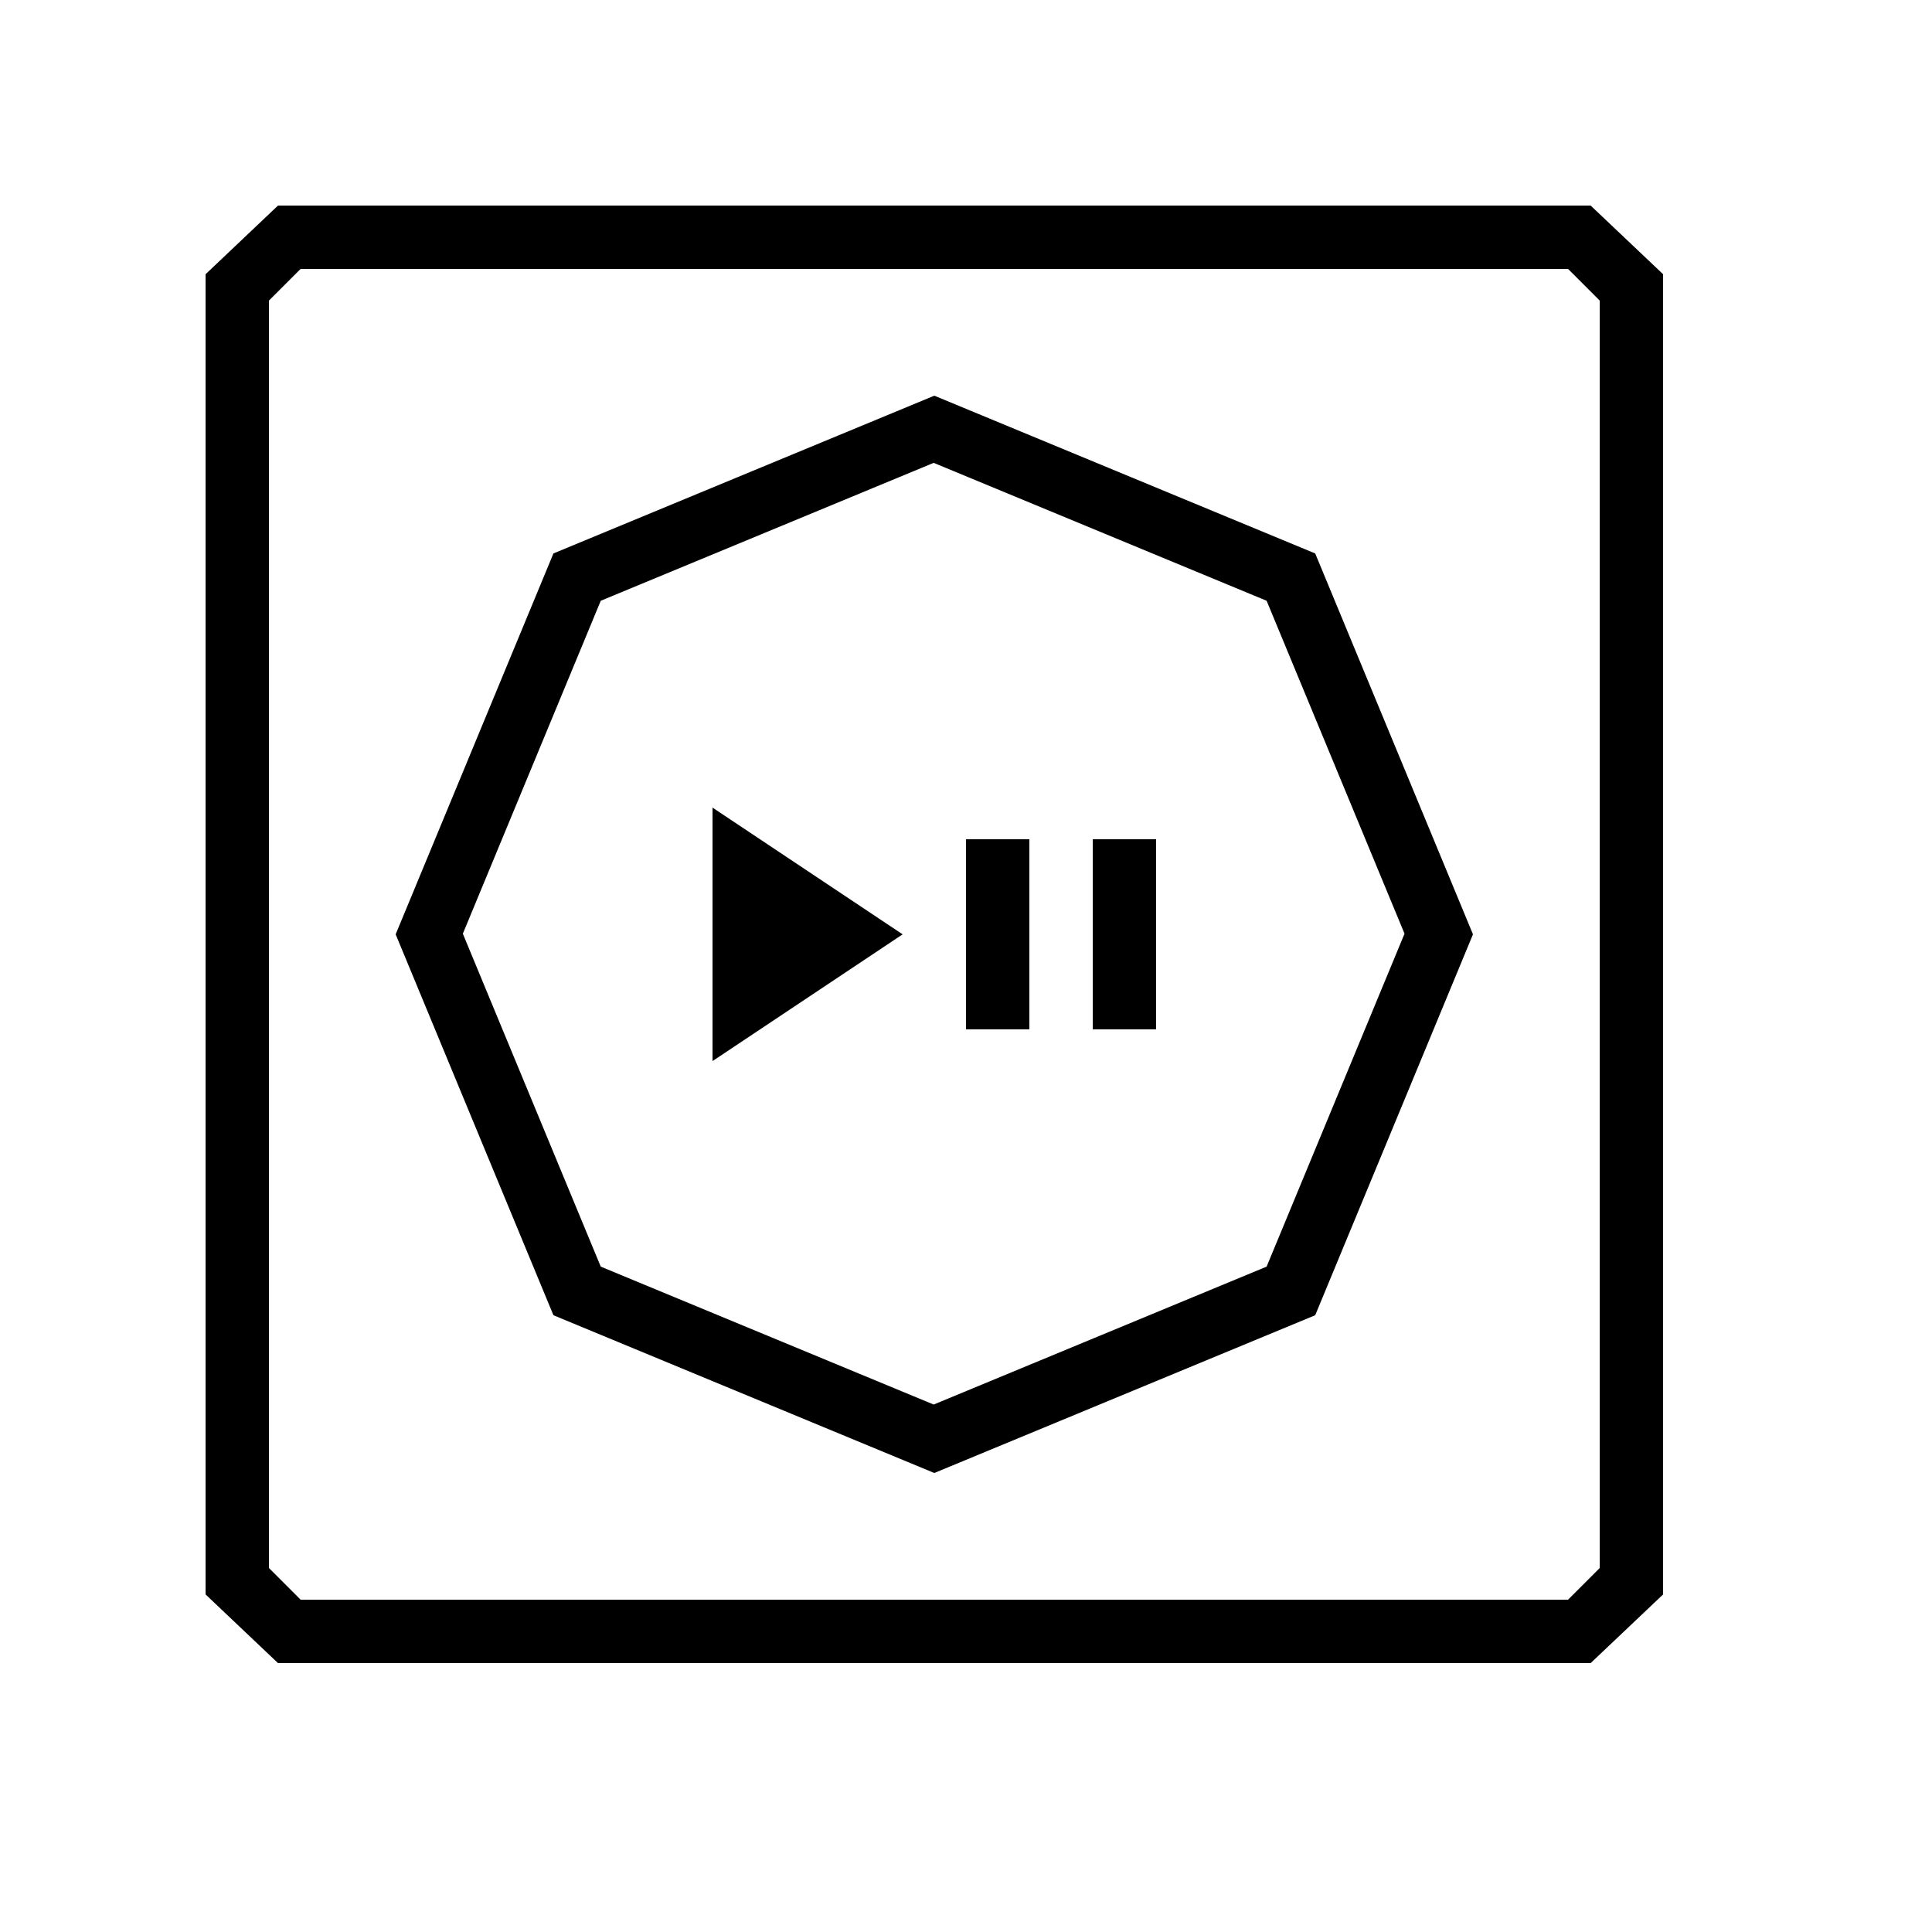 <?xml version="1.0" encoding="UTF-8"?>
<!-- Uploaded to: SVG Repo, www.svgrepo.com, Generator: SVG Repo Mixer Tools -->
<svg fill="#000000" width="800px" height="800px" version="1.1" viewBox="144 144 512 512" xmlns="http://www.w3.org/2000/svg">
 <path d="m198.48 216.67 19.191-18.191h347.87l19.195 18.191v349.87l-19.195 18.195h-347.87l-19.191-18.195zm16.793 342.87v-335.88l8.395-8.395h335.88l8.395 8.395v335.88l-8.395 8.395h-335.88zm176.33-310.68 100.94 41.809 41.809 100.94-41.809 100.94-100.94 41.809-100.94-41.809-41.809-100.94 41.809-100.94zm-0.168 17.801 88.23 36.547 36.547 88.23-36.547 88.23-88.23 36.547-88.23-36.547-36.547-88.23 36.547-88.23zm42.152 99.754h16.793v50.383h-16.793zm-33.586 0h16.793v50.383h-16.793zm-67.176-8.395 50.379 33.586-50.379 33.586z" fill-rule="evenodd"/>
</svg>
